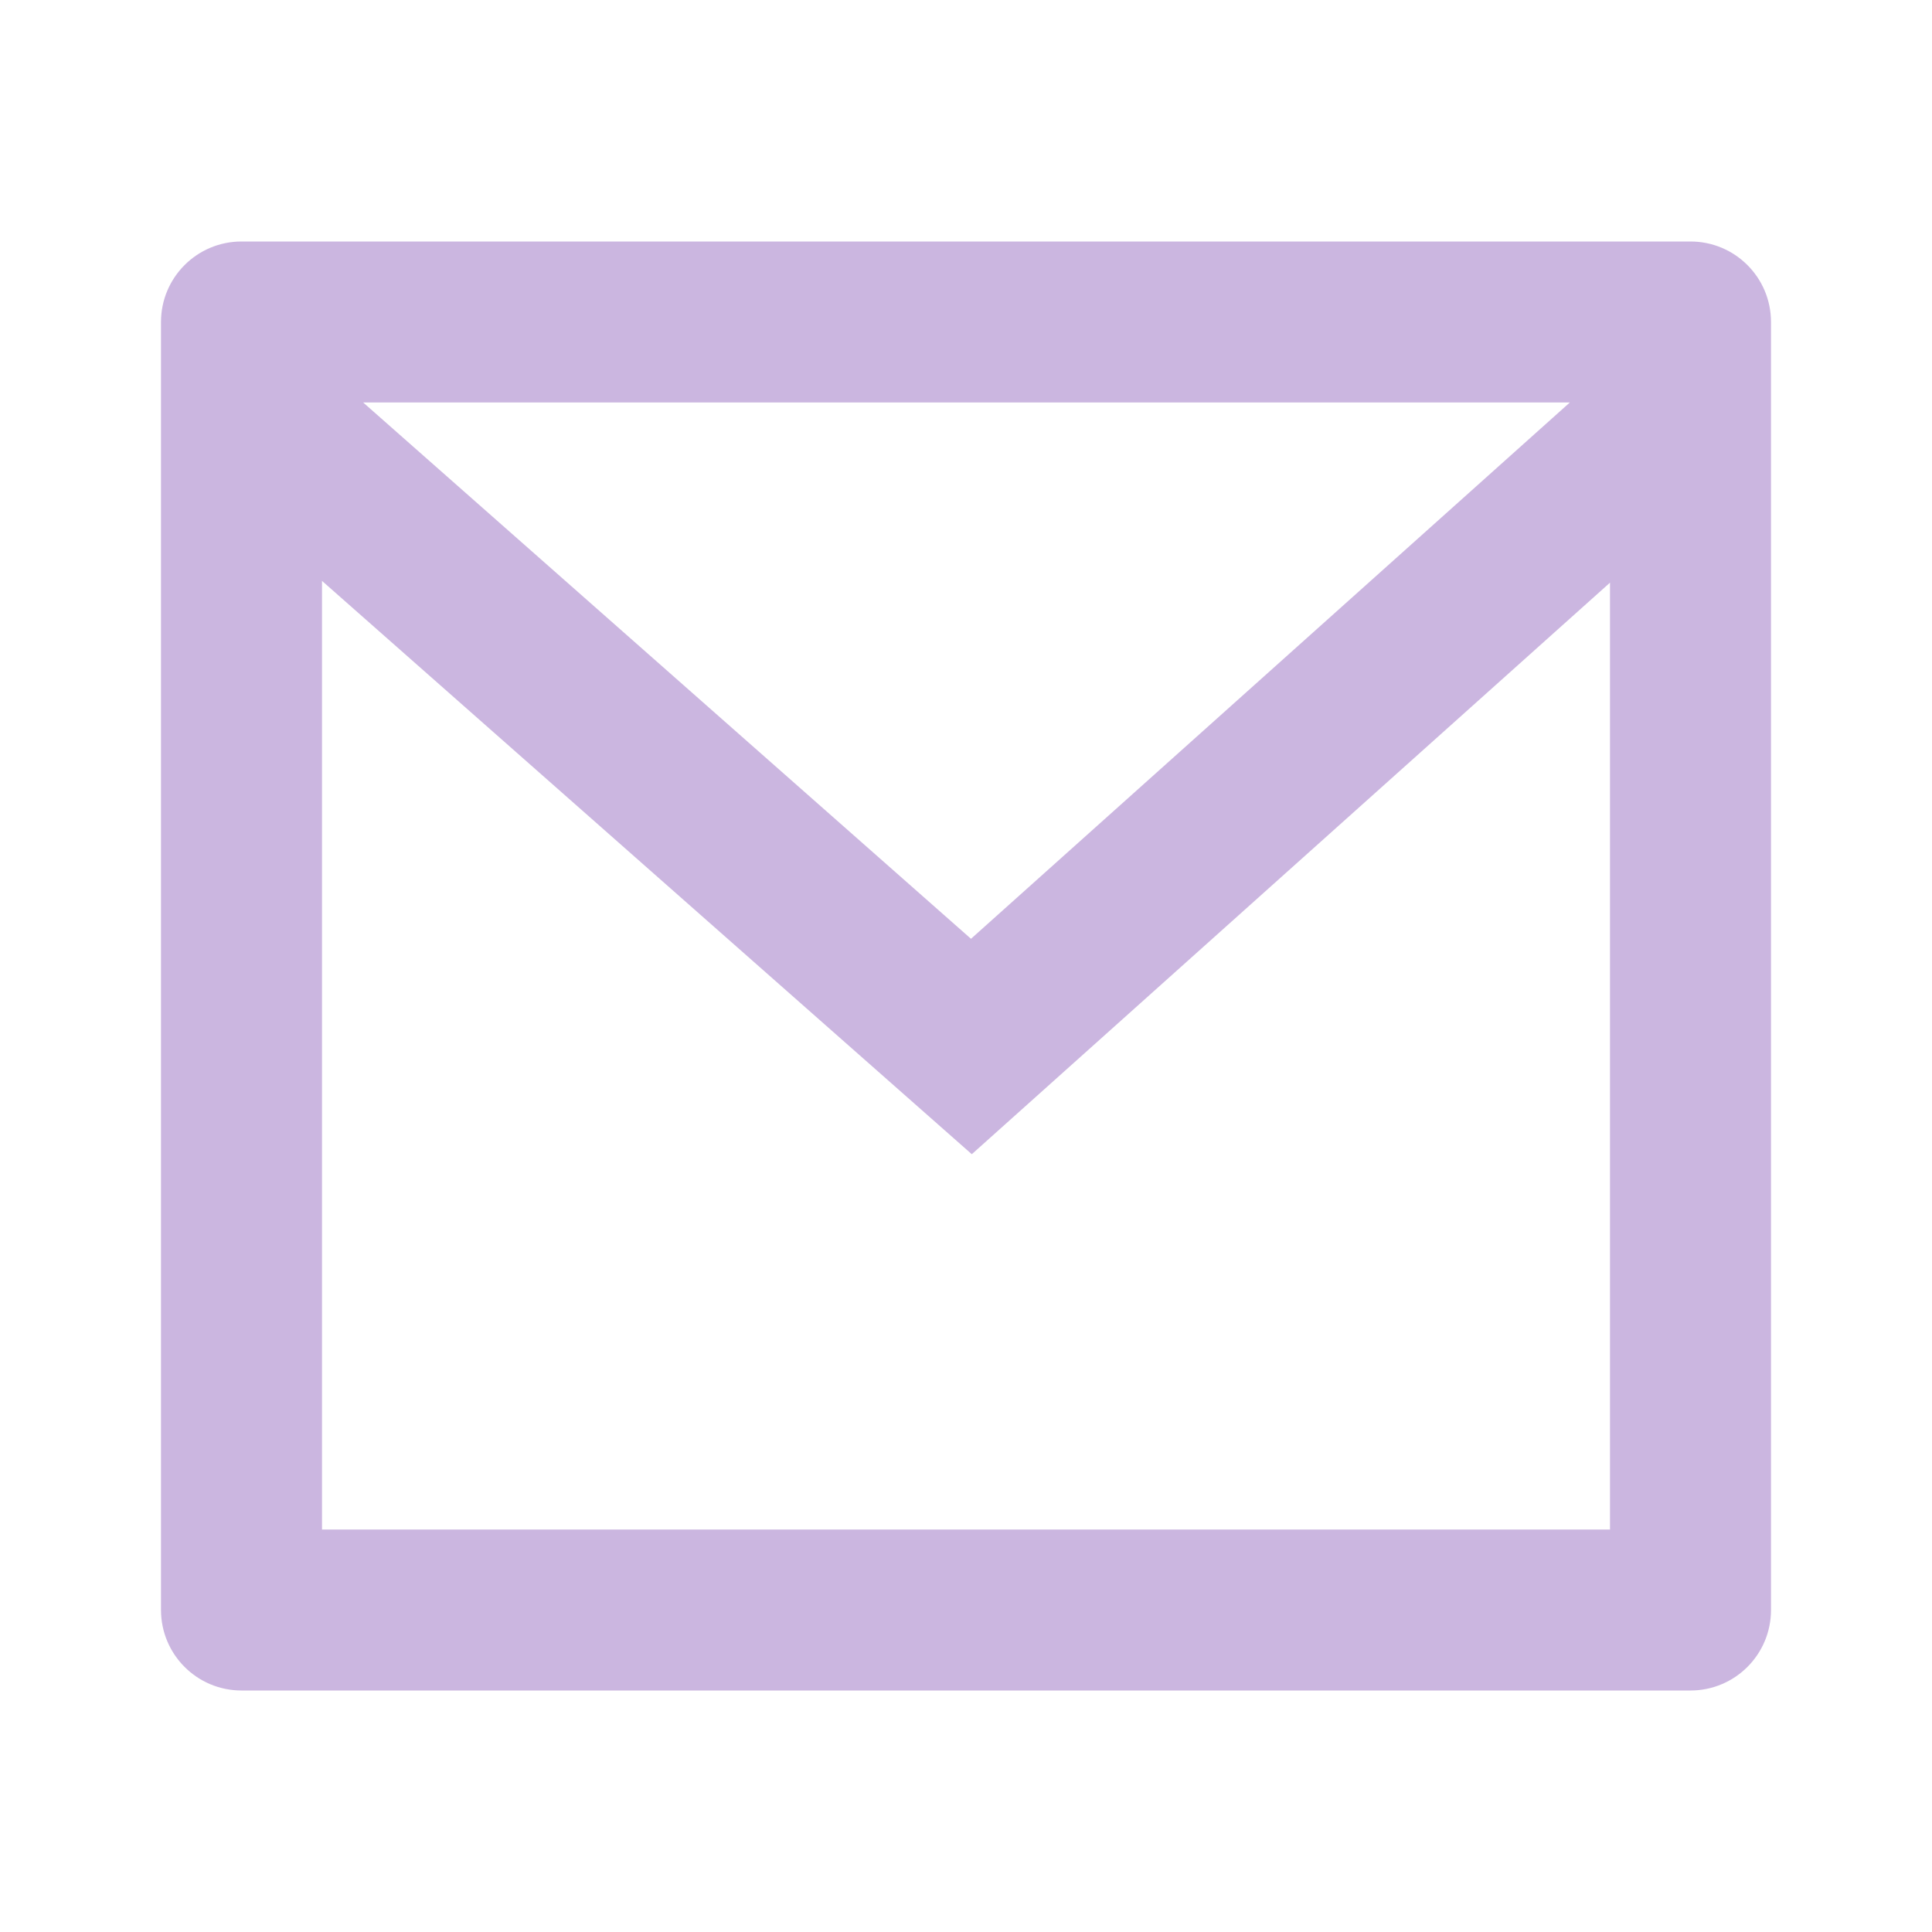<svg width="60" height="60" viewBox="0 0 60 60" fill="none" xmlns="http://www.w3.org/2000/svg">
<path d="M7.5 7.5H52.5C53.881 7.5 55 8.619 55 10V50C55 51.381 53.881 52.5 52.5 52.5H7.5C6.119 52.5 5 51.381 5 50V10C5 8.619 6.119 7.5 7.5 7.5ZM50 18.095L30.18 35.845L10 18.04V47.5H50V18.095ZM11.279 12.5L30.155 29.155L48.752 12.5H11.279Z" fill="#CBB6E0"/>
</svg>
